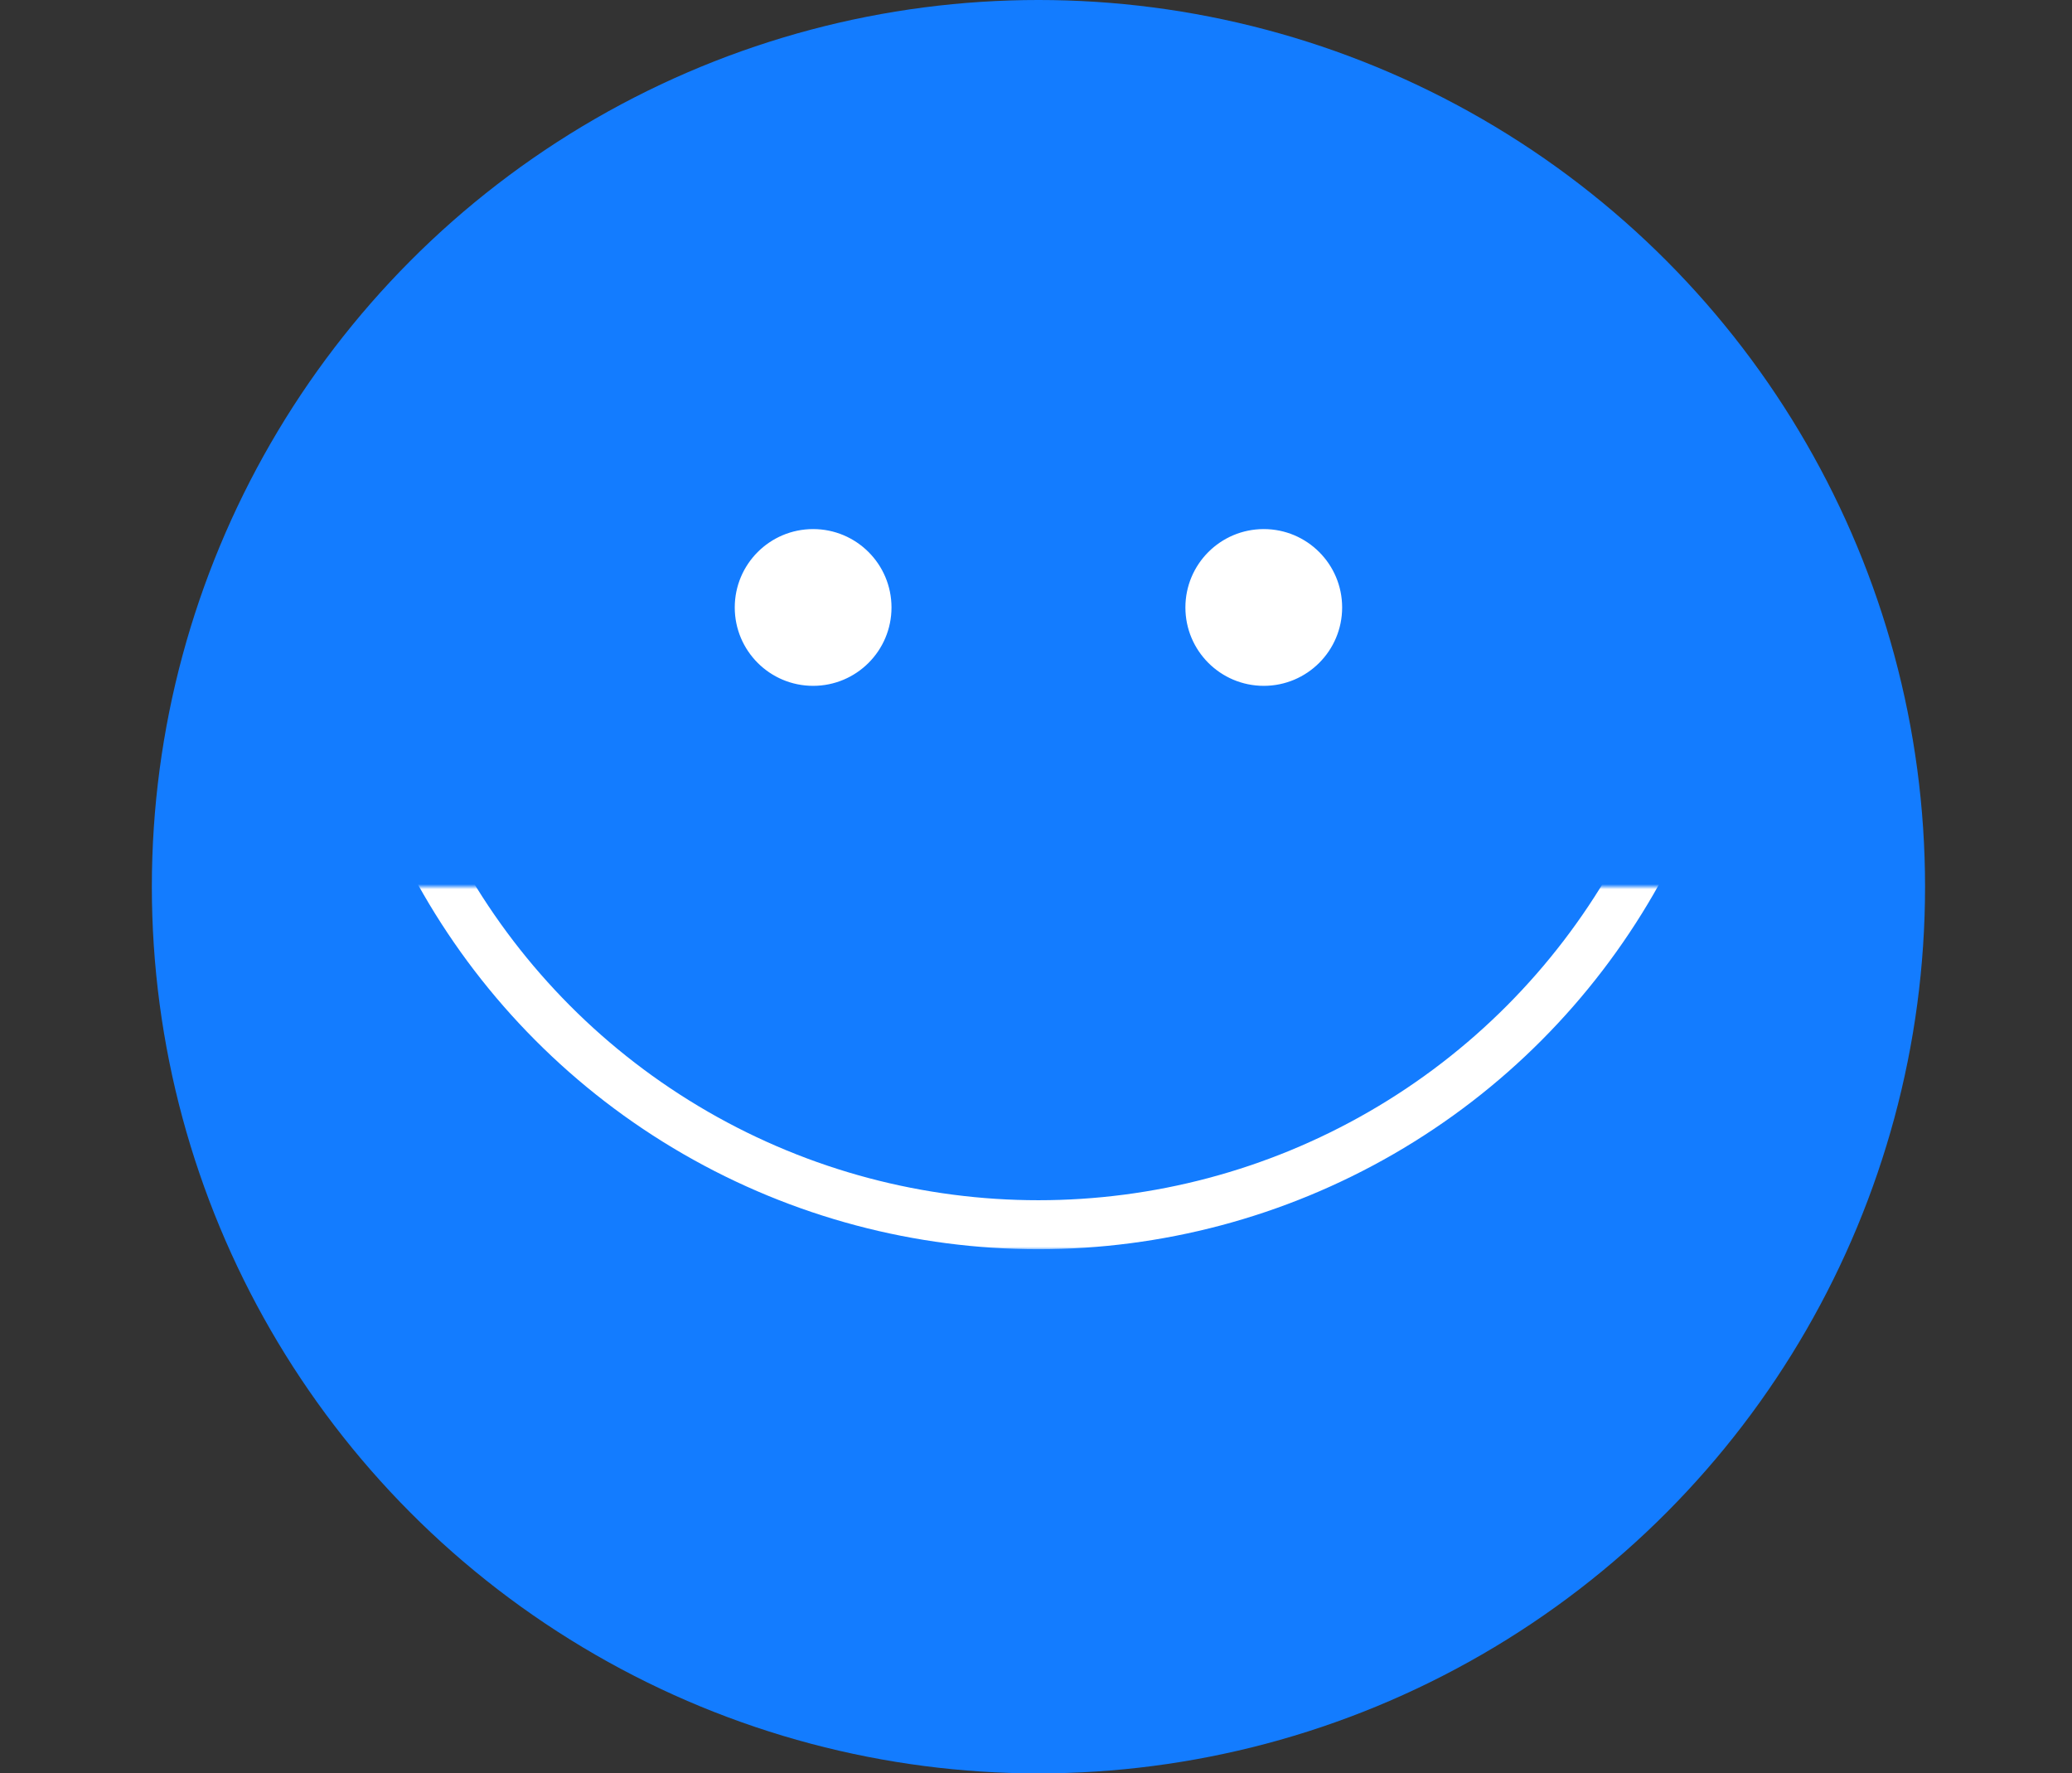 <svg xmlns="http://www.w3.org/2000/svg" width="423" height="362" viewBox="0 0 423 362" fill="none">
  <rect x="0" y="0" width="423" height="362" fill="#333333" stroke="none"/>
  <circle cx="212" cy="181" r="181" fill="#137CFF"></circle>
  <mask id="mask0_579_105" style="mask-type:alpha" maskUnits="userSpaceOnUse" x="0" y="181" width="423" height="74">
    <rect x="0.5" y="181.5" width="422" height="73" fill="#D9D9D9" stroke="white"></rect>
  </mask>
  <g mask="url(#mask0_579_105)">
    <circle cx="212" cy="110" r="140" stroke="white" stroke-width="10"></circle>
  </g>
  <circle cx="166" cy="124" r="15.5" fill="white" stroke="white"></circle>
  <circle cx="258" cy="124" r="15.5" fill="white" stroke="white"></circle>
</svg>
